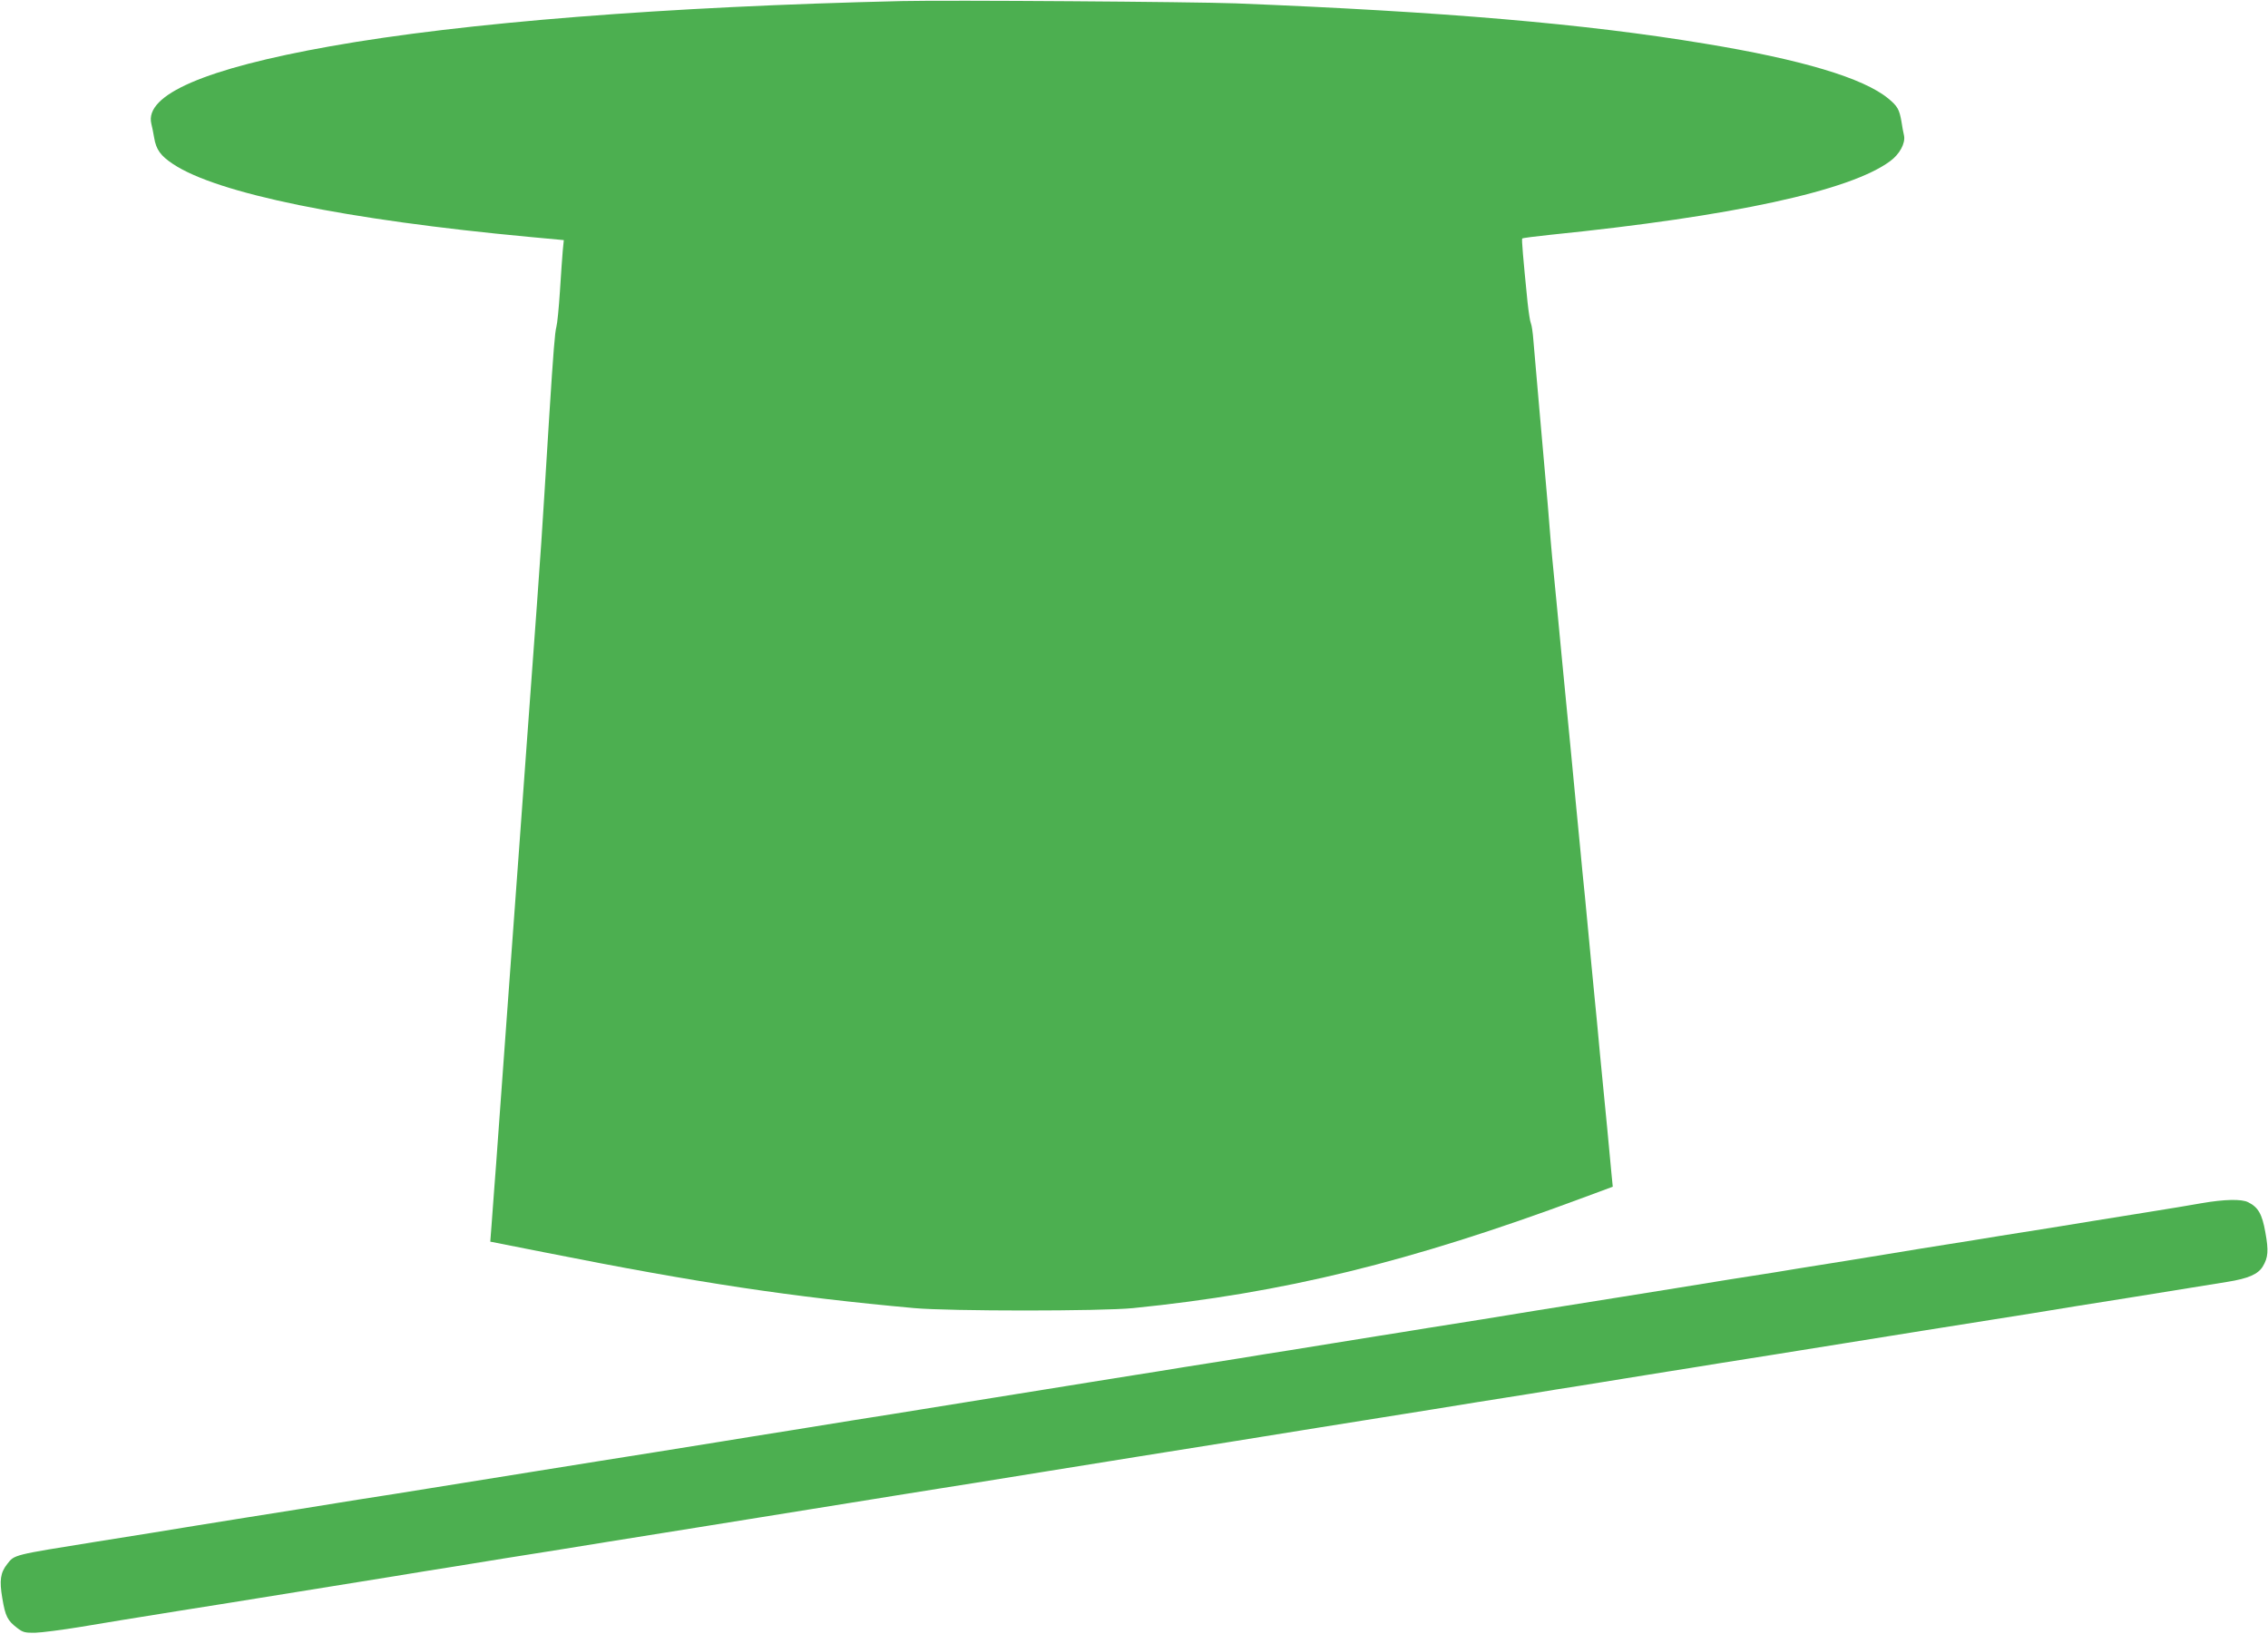 <?xml version="1.0" standalone="no"?>
<!DOCTYPE svg PUBLIC "-//W3C//DTD SVG 20010904//EN"
 "http://www.w3.org/TR/2001/REC-SVG-20010904/DTD/svg10.dtd">
<svg version="1.0" xmlns="http://www.w3.org/2000/svg"
 width="1280pt" height="922pt" viewBox="0 0 1280 922"
 preserveAspectRatio="xMidYMid meet">
<g transform="translate(0,922) scale(0.1,-0.1)"
fill="#4caf50" stroke="none">
<path d="M5090 9214 c-1331 -31 -2472 -121 -3225 -255 -708 -126 -1050 -274
-1011 -437 4 -15 11 -50 16 -79 11 -67 36 -102 107 -149 250 -166 973 -314
2011 -411 l194 -18 -6 -60 c-3 -33 -10 -136 -16 -230 -6 -93 -15 -183 -20
-200 -8 -28 -17 -136 -40 -500 -26 -416 -31 -505 -45 -715 -9 -124 -20 -283
-25 -355 -5 -71 -19 -256 -30 -410 -11 -154 -25 -338 -30 -410 -5 -71 -14
-195 -20 -275 -6 -80 -15 -203 -20 -275 -5 -71 -19 -256 -30 -410 -11 -154
-25 -338 -30 -410 -5 -71 -14 -195 -20 -275 -6 -80 -15 -203 -20 -275 -5 -71
-14 -195 -20 -275 -6 -80 -14 -201 -20 -270 -5 -69 -12 -166 -16 -216 l-7 -91
309 -61 c870 -173 1390 -251 2084 -314 198 -18 1057 -18 1235 0 846 85 1559
259 2526 618 l181 67 -7 71 c-4 39 -15 159 -25 266 -11 107 -28 292 -40 410
-11 118 -24 260 -30 315 -9 96 -23 233 -55 575 -9 85 -20 200 -25 255 -5 55
-17 171 -25 258 -8 86 -22 228 -30 315 -8 86 -20 202 -25 257 -5 55 -17 171
-25 258 -8 86 -22 228 -30 315 -8 86 -20 202 -25 257 -5 55 -12 134 -15 175
-3 41 -14 174 -25 295 -11 121 -24 274 -30 340 -6 66 -15 170 -20 230 -5 61
-12 144 -16 185 -3 41 -9 84 -14 95 -5 11 -13 65 -19 120 -25 250 -34 355 -30
359 2 3 74 12 159 21 1026 104 1692 248 1918 416 53 39 86 100 78 143 -4 17
-11 54 -15 82 -12 67 -22 85 -74 128 -141 116 -489 220 -1037 310 -674 112
-1472 180 -2645 227 -246 9 -1620 19 -1885 13z"/>
<path d="M12425 2430 c-55 -10 -188 -32 -295 -49 -107 -17 -250 -40 -317 -51
-68 -11 -178 -29 -245 -40 -68 -11 -193 -31 -278 -44 -85 -14 -213 -35 -285
-46 -71 -11 -238 -38 -370 -60 -132 -22 -296 -48 -365 -59 -69 -11 -182 -29
-252 -41 -71 -11 -185 -29 -255 -40 -71 -12 -209 -34 -308 -50 -99 -16 -236
-38 -305 -49 -414 -66 -608 -97 -782 -126 -87 -14 -229 -36 -315 -50 -87 -14
-213 -35 -280 -45 -68 -11 -179 -29 -248 -40 -69 -11 -180 -29 -247 -40 -68
-10 -194 -31 -280 -45 -87 -14 -229 -36 -315 -50 -87 -14 -213 -35 -280 -45
-68 -11 -180 -29 -250 -40 -71 -12 -182 -29 -248 -40 -66 -11 -192 -31 -280
-45 -389 -63 -477 -77 -595 -96 -69 -11 -165 -26 -215 -34 -49 -8 -202 -33
-340 -55 -137 -22 -333 -53 -435 -70 -102 -16 -256 -41 -342 -55 -87 -14 -229
-36 -315 -50 -87 -14 -241 -39 -343 -55 -398 -64 -691 -111 -815 -131 -132
-20 -243 -38 -527 -84 -87 -14 -229 -36 -315 -50 -87 -14 -213 -34 -280 -45
-68 -11 -178 -29 -245 -40 -68 -11 -208 -33 -313 -50 -473 -76 -463 -73 -504
-126 -39 -49 -45 -93 -28 -193 17 -102 29 -126 84 -168 32 -25 45 -28 102 -27
36 1 152 16 256 33 178 30 253 42 558 91 67 11 192 31 277 44 462 74 631 102
930 150 118 20 271 44 340 55 69 11 196 32 283 46 86 14 228 36 315 50 172 28
295 48 777 125 66 11 192 31 280 45 374 60 476 77 590 95 66 11 177 28 248 40
70 11 182 29 250 40 116 18 221 35 592 95 152 24 242 39 528 85 257 41 377 60
532 85 469 76 534 86 840 135 231 37 371 59 528 85 86 14 228 36 315 50 86 14
212 35 280 45 67 11 178 29 247 40 69 11 180 29 248 40 67 10 193 31 280 45
86 14 228 36 315 50 271 44 480 77 847 136 122 19 334 53 623 99 67 11 177 29
245 40 67 11 192 31 277 44 204 33 452 73 570 92 119 19 173 43 200 86 31 51
34 90 15 194 -18 102 -40 141 -96 169 -37 20 -137 17 -264 -5z"/>
</g>
</svg>

